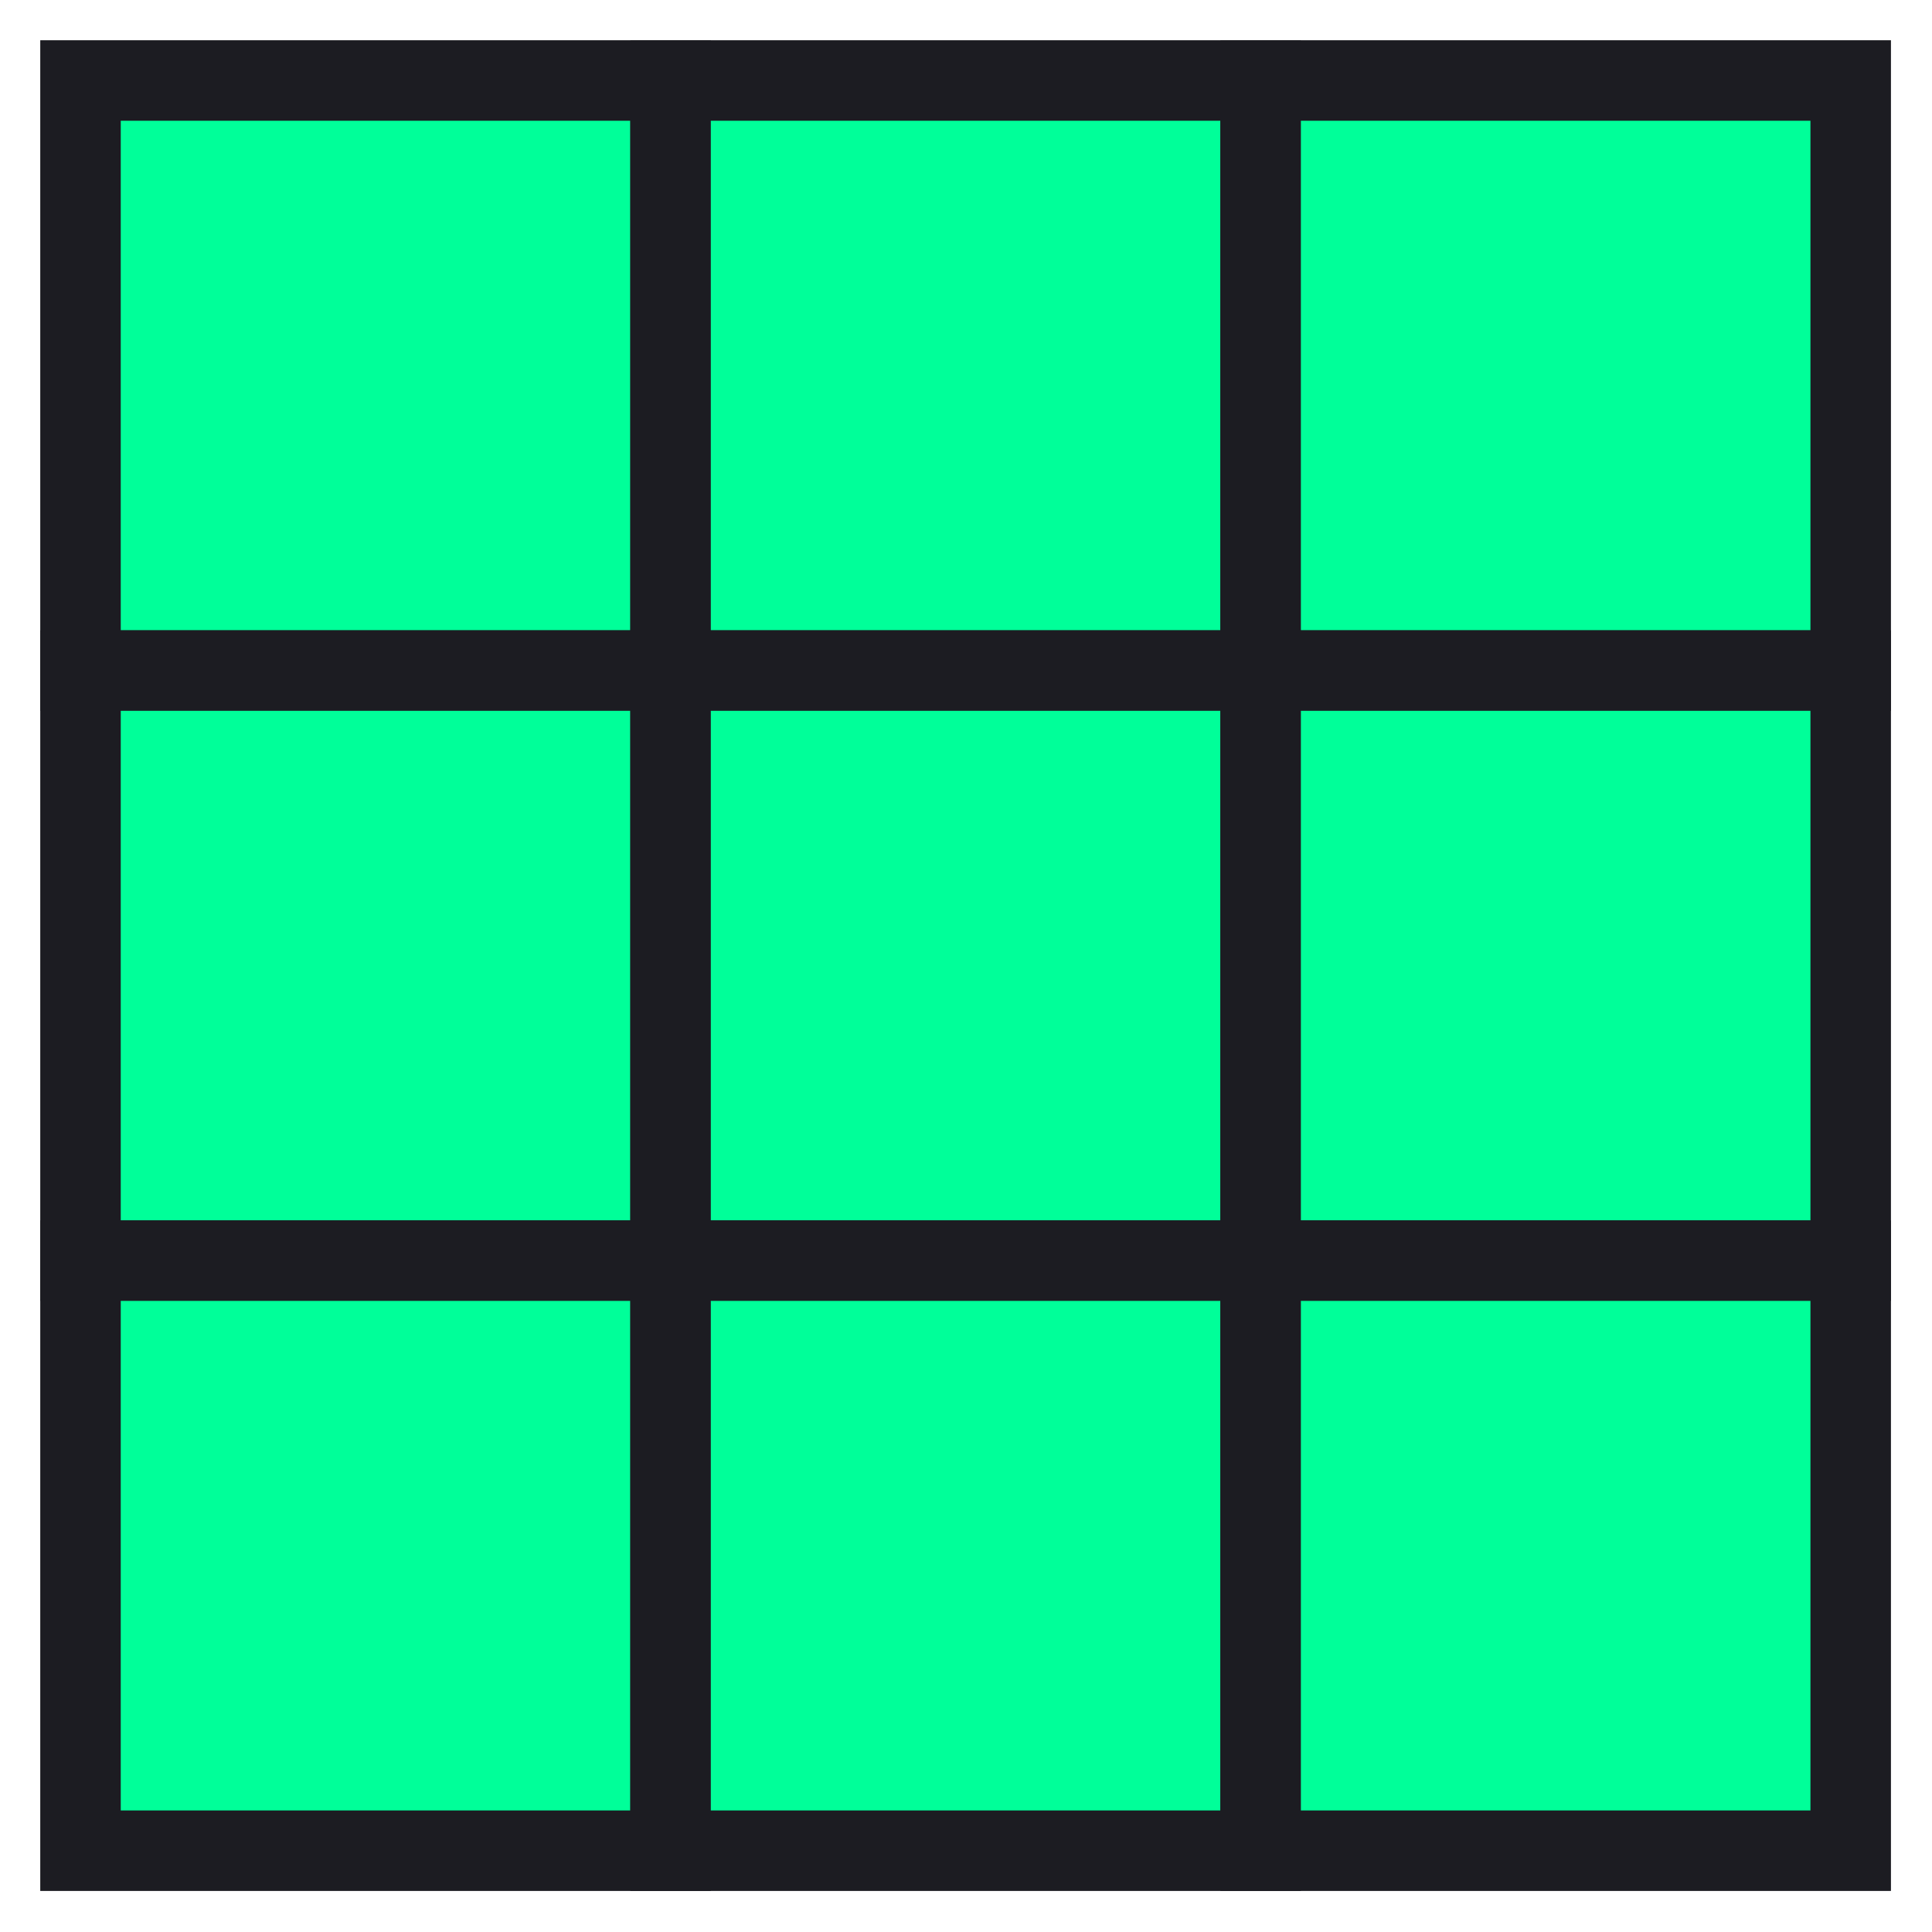 <svg xmlns="http://www.w3.org/2000/svg" width="288" height="288" viewBox="0 0 24 24"><rect width="7.33" height="7.33" x="1" y="1" fill="#00ff99" stroke-width="1" stroke="#1c1c22"><animate id="svgSpinnersBlocksWave0" attributeName="x" begin="0;svgSpinnersBlocksWave1.end+0.4s" dur="1.2s" values="1;4;1"/><animate attributeName="y" begin="0;svgSpinnersBlocksWave1.end+0.4s" dur="1.2s" values="1;4;1"/><animate attributeName="width" begin="0;svgSpinnersBlocksWave1.end+0.4s" dur="1.2s" values="7.33;1.33;7.33"/><animate attributeName="height" begin="0;svgSpinnersBlocksWave1.end+0.4s" dur="1.2s" values="7.33;1.33;7.33"/></rect><rect width="7.33" height="7.33" x="8.33" y="1" fill="#00ff99" stroke-width="1" stroke="#1c1c22"><animate attributeName="x" begin="svgSpinnersBlocksWave0.begin+0.2s" dur="1.2s" values="8.33;11.33;8.33"/><animate attributeName="y" begin="svgSpinnersBlocksWave0.begin+0.2s" dur="1.2s" values="1;4;1"/><animate attributeName="width" begin="svgSpinnersBlocksWave0.begin+0.2s" dur="1.2s" values="7.33;1.33;7.33"/><animate attributeName="height" begin="svgSpinnersBlocksWave0.begin+0.2s" dur="1.2s" values="7.33;1.33;7.33"/></rect><rect width="7.33" height="7.33" x="1" y="8.33" fill="#00ff99" stroke-width="1" stroke="#1c1c22"><animate attributeName="x" begin="svgSpinnersBlocksWave0.begin+0.2s" dur="1.2s" values="1;4;1"/><animate attributeName="y" begin="svgSpinnersBlocksWave0.begin+0.2s" dur="1.2s" values="8.33;11.33;8.33"/><animate attributeName="width" begin="svgSpinnersBlocksWave0.begin+0.2s" dur="1.2s" values="7.33;1.33;7.33"/><animate attributeName="height" begin="svgSpinnersBlocksWave0.begin+0.2s" dur="1.2s" values="7.33;1.33;7.33"/></rect><rect width="7.33" height="7.33" x="15.66" y="1" fill="#00ff99" stroke-width="1" stroke="#1c1c22"><animate attributeName="x" begin="svgSpinnersBlocksWave0.begin+0.4s" dur="1.2s" values="15.66;18.66;15.66"/><animate attributeName="y" begin="svgSpinnersBlocksWave0.begin+0.4s" dur="1.2s" values="1;4;1"/><animate attributeName="width" begin="svgSpinnersBlocksWave0.begin+0.4s" dur="1.2s" values="7.33;1.33;7.33"/><animate attributeName="height" begin="svgSpinnersBlocksWave0.begin+0.4s" dur="1.2s" values="7.33;1.33;7.33"/></rect><rect width="7.33" height="7.33" x="8.33" y="8.33" fill="#00ff99" stroke-width="1" stroke="#1c1c22"><animate attributeName="x" begin="svgSpinnersBlocksWave0.begin+0.4s" dur="1.2s" values="8.33;11.33;8.33"/><animate attributeName="y" begin="svgSpinnersBlocksWave0.begin+0.4s" dur="1.2s" values="8.33;11.33;8.33"/><animate attributeName="width" begin="svgSpinnersBlocksWave0.begin+0.4s" dur="1.2s" values="7.33;1.33;7.33"/><animate attributeName="height" begin="svgSpinnersBlocksWave0.begin+0.4s" dur="1.2s" values="7.33;1.33;7.33"/></rect><rect width="7.33" height="7.33" x="1" y="15.66" fill="#00ff99" stroke-width="1" stroke="#1c1c22"><animate attributeName="x" begin="svgSpinnersBlocksWave0.begin+0.4s" dur="1.2s" values="1;4;1"/><animate attributeName="y" begin="svgSpinnersBlocksWave0.begin+0.4s" dur="1.2s" values="15.66;18.66;15.66"/><animate attributeName="width" begin="svgSpinnersBlocksWave0.begin+0.4s" dur="1.2s" values="7.33;1.33;7.33"/><animate attributeName="height" begin="svgSpinnersBlocksWave0.begin+0.4s" dur="1.2s" values="7.33;1.33;7.33"/></rect><rect width="7.33" height="7.33" x="15.66" y="8.33" fill="#00ff99" stroke-width="1" stroke="#1c1c22"><animate attributeName="x" begin="svgSpinnersBlocksWave0.begin+0.6s" dur="1.2s" values="15.66;18.66;15.66"/><animate attributeName="y" begin="svgSpinnersBlocksWave0.begin+0.6s" dur="1.2s" values="8.33;11.33;8.33"/><animate attributeName="width" begin="svgSpinnersBlocksWave0.begin+0.6s" dur="1.2s" values="7.33;1.33;7.33"/><animate attributeName="height" begin="svgSpinnersBlocksWave0.begin+0.6s" dur="1.2s" values="7.33;1.33;7.33"/></rect><rect width="7.33" height="7.33" x="8.33" y="15.66" fill="#00ff99" stroke-width="1" stroke="#1c1c22"><animate attributeName="x" begin="svgSpinnersBlocksWave0.begin+0.6s" dur="1.2s" values="8.33;11.33;8.33"/><animate attributeName="y" begin="svgSpinnersBlocksWave0.begin+0.6s" dur="1.2s" values="15.66;18.66;15.66"/><animate attributeName="width" begin="svgSpinnersBlocksWave0.begin+0.6s" dur="1.2s" values="7.33;1.33;7.33"/><animate attributeName="height" begin="svgSpinnersBlocksWave0.begin+0.6s" dur="1.2s" values="7.33;1.33;7.33"/></rect><rect width="7.33" height="7.33" x="15.66" y="15.66" fill="#00ff99" stroke-width="1" stroke="#1c1c22"><animate id="svgSpinnersBlocksWave1" attributeName="x" begin="svgSpinnersBlocksWave0.begin+0.8s" dur="1.2s" values="15.66;18.66;15.66"/><animate attributeName="y" begin="svgSpinnersBlocksWave0.begin+0.8s" dur="1.2s" values="15.66;18.66;15.66"/><animate attributeName="width" begin="svgSpinnersBlocksWave0.begin+0.8s" dur="1.2s" values="7.33;1.33;7.33"/><animate attributeName="height" begin="svgSpinnersBlocksWave0.begin+0.8s" dur="1.2s" values="7.33;1.33;7.33"/></rect></svg>
